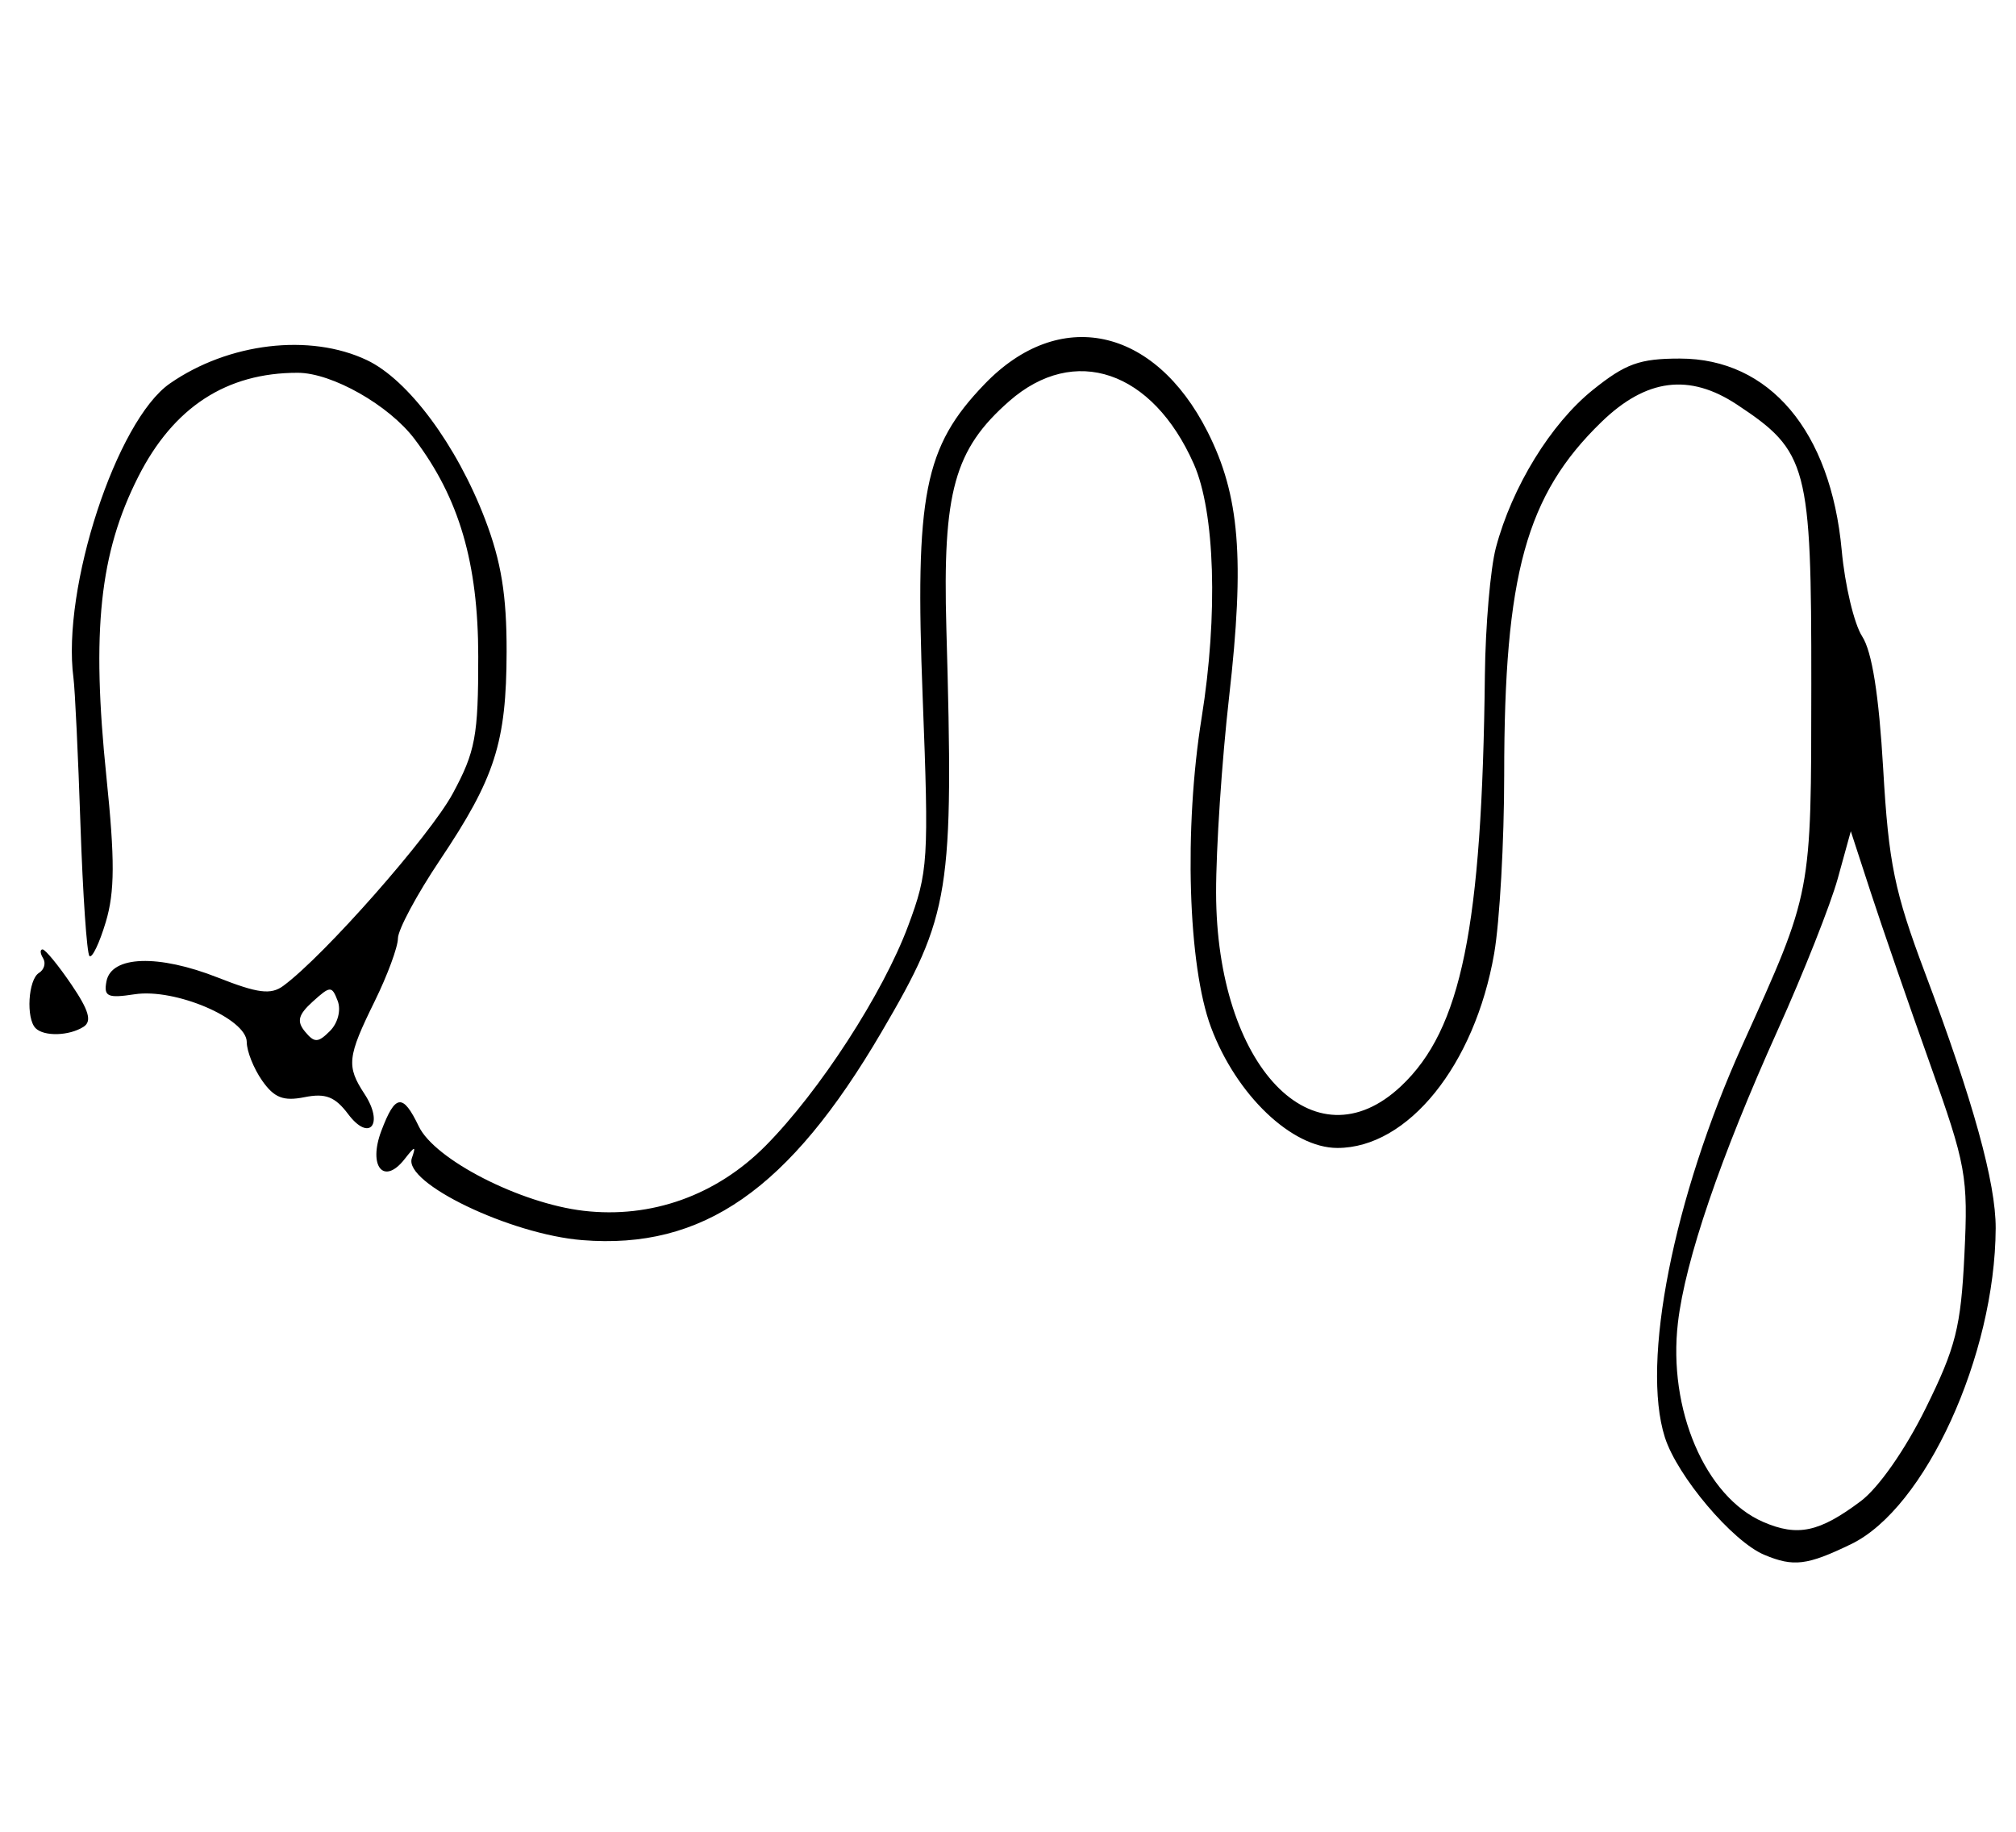<?xml version="1.0" encoding="utf-8"?>
<svg viewBox="0 0 230 209" width="230" height="209px" xmlns="http://www.w3.org/2000/svg">
  <path style="fill: rgb(0, 0, 0);" d="M 201.273 177.394 C 197.651 175.874 191.356 168.431 189.94 163.992 C 187.21 155.434 190.922 136.646 198.782 119.241 C 206.764 101.563 206.631 102.255 206.647 78.125 C 206.663 53.102 206.239 51.502 198.182 46.171 C 192.732 42.564 187.818 43.191 182.708 48.144 C 174.109 56.477 171.61 65.535 171.61 88.371 C 171.61 95.986 171.095 105.177 170.466 108.793 C 168.247 121.533 160.633 130.977 152.578 130.977 C 147.374 130.977 141.052 124.942 138.16 117.213 C 135.535 110.196 135.06 94.529 137.09 81.9 C 138.979 70.134 138.619 58.409 136.198 52.937 C 131.48 42.273 122.573 39.246 115.131 45.779 C 108.873 51.274 107.53 56.121 107.967 71.651 C 108.818 101.951 108.437 104.328 100.565 117.763 C 90.027 135.748 80.176 142.598 66.431 141.494 C 58.228 140.837 46.012 134.967 46.984 132.149 C 47.481 130.707 47.352 130.722 46.161 132.247 C 43.791 135.283 41.973 133.087 43.503 129.034 C 45.094 124.818 45.954 124.715 47.78 128.517 C 49.598 132.307 59.338 137.298 66.573 138.146 C 74.29 139.052 81.739 136.39 87.352 130.721 C 93.499 124.513 100.74 113.339 103.612 105.629 C 105.905 99.473 105.985 98.201 105.264 79.519 C 104.37 56.377 105.433 51 112.313 43.84 C 120.842 34.962 131.687 37.266 137.757 49.244 C 141.433 56.499 142.022 63.721 140.224 79.523 C 139.4 86.763 138.732 96.812 138.741 101.853 C 138.774 121.665 149.906 133.295 159.855 123.912 C 166.73 117.43 169.084 105.875 169.406 77.045 C 169.469 71.41 170.035 64.856 170.664 62.484 C 172.505 55.545 176.929 48.344 181.718 44.492 C 185.451 41.492 187.06 40.911 191.65 40.911 C 201.883 40.911 208.869 49.19 210.117 62.798 C 210.481 66.778 211.532 71.193 212.45 72.61 C 213.575 74.343 214.358 79.28 214.847 87.711 C 215.471 98.526 216.125 101.708 219.628 111.022 C 225.117 125.617 227.704 134.968 227.682 140.142 C 227.617 154.656 219.643 172.087 211.193 176.177 C 206.167 178.61 204.621 178.8 201.273 177.394 Z M 212.278 171.286 C 214.317 169.759 217.355 165.416 219.691 160.689 C 223.128 153.736 223.711 151.428 224.113 143.176 C 224.549 134.206 224.327 132.981 220.149 121.27 C 217.716 114.447 214.697 105.71 213.44 101.853 L 211.154 94.843 L 209.666 100.235 C 208.847 103.202 205.771 110.969 202.832 117.494 C 196.249 132.107 192.267 143.781 191.431 150.908 C 190.271 160.791 194.55 170.79 201.161 173.649 C 205.088 175.349 207.552 174.824 212.278 171.286 Z M 39.721 127.116 C 38.227 125.128 37.135 124.704 34.735 125.185 C 32.328 125.666 31.281 125.255 29.907 123.294 C 28.943 121.916 28.152 119.938 28.152 118.899 C 28.152 116.223 19.985 112.735 15.373 113.441 C 12.275 113.916 11.816 113.706 12.145 111.97 C 12.702 109.037 18.053 108.856 24.858 111.539 C 29.42 113.336 30.902 113.525 32.317 112.484 C 36.976 109.059 49.069 95.333 51.66 90.528 C 54.239 85.747 54.568 83.974 54.562 74.889 C 54.554 64.22 52.385 56.824 47.287 50.08 C 44.368 46.221 37.877 42.541 33.976 42.534 C 25.834 42.522 19.791 46.459 15.774 54.393 C 11.361 63.114 10.42 71.965 12.141 88.644 C 13.115 98.105 13.099 101.756 12.068 105.199 C 11.34 107.627 10.503 109.371 10.205 109.075 C 9.909 108.779 9.449 102.057 9.181 94.139 C 8.915 86.22 8.555 78.665 8.381 77.348 C 7.028 67.128 13.29 47.994 19.372 43.762 C 26.061 39.108 35.355 38.003 41.863 41.091 C 46.58 43.33 52.099 50.765 55.342 59.249 C 57.184 64.069 57.81 67.921 57.798 74.349 C 57.776 84.704 56.483 88.746 50.192 98.127 C 47.562 102.049 45.406 106.071 45.4 107.062 C 45.395 108.053 44.198 111.292 42.739 114.258 C 39.617 120.603 39.504 121.64 41.59 124.824 C 43.842 128.262 42.146 130.344 39.721 127.116 Z M 38.525 114.195 C 37.859 112.462 37.683 112.467 35.683 114.275 C 34.018 115.783 33.827 116.532 34.805 117.712 C 35.874 119.001 36.288 118.99 37.645 117.632 C 38.55 116.727 38.928 115.247 38.525 114.195 Z M 4.063 117.315 C 2.95 116.201 3.215 111.768 4.44 111.011 C 5.044 110.638 5.258 109.882 4.915 109.329 C 4.575 108.777 4.55 108.326 4.859 108.326 C 5.169 108.326 6.645 110.123 8.138 112.32 C 10.156 115.29 10.512 116.531 9.525 117.158 C 7.888 118.197 5.028 118.279 4.063 117.315 Z" id="path240"/>
</svg>